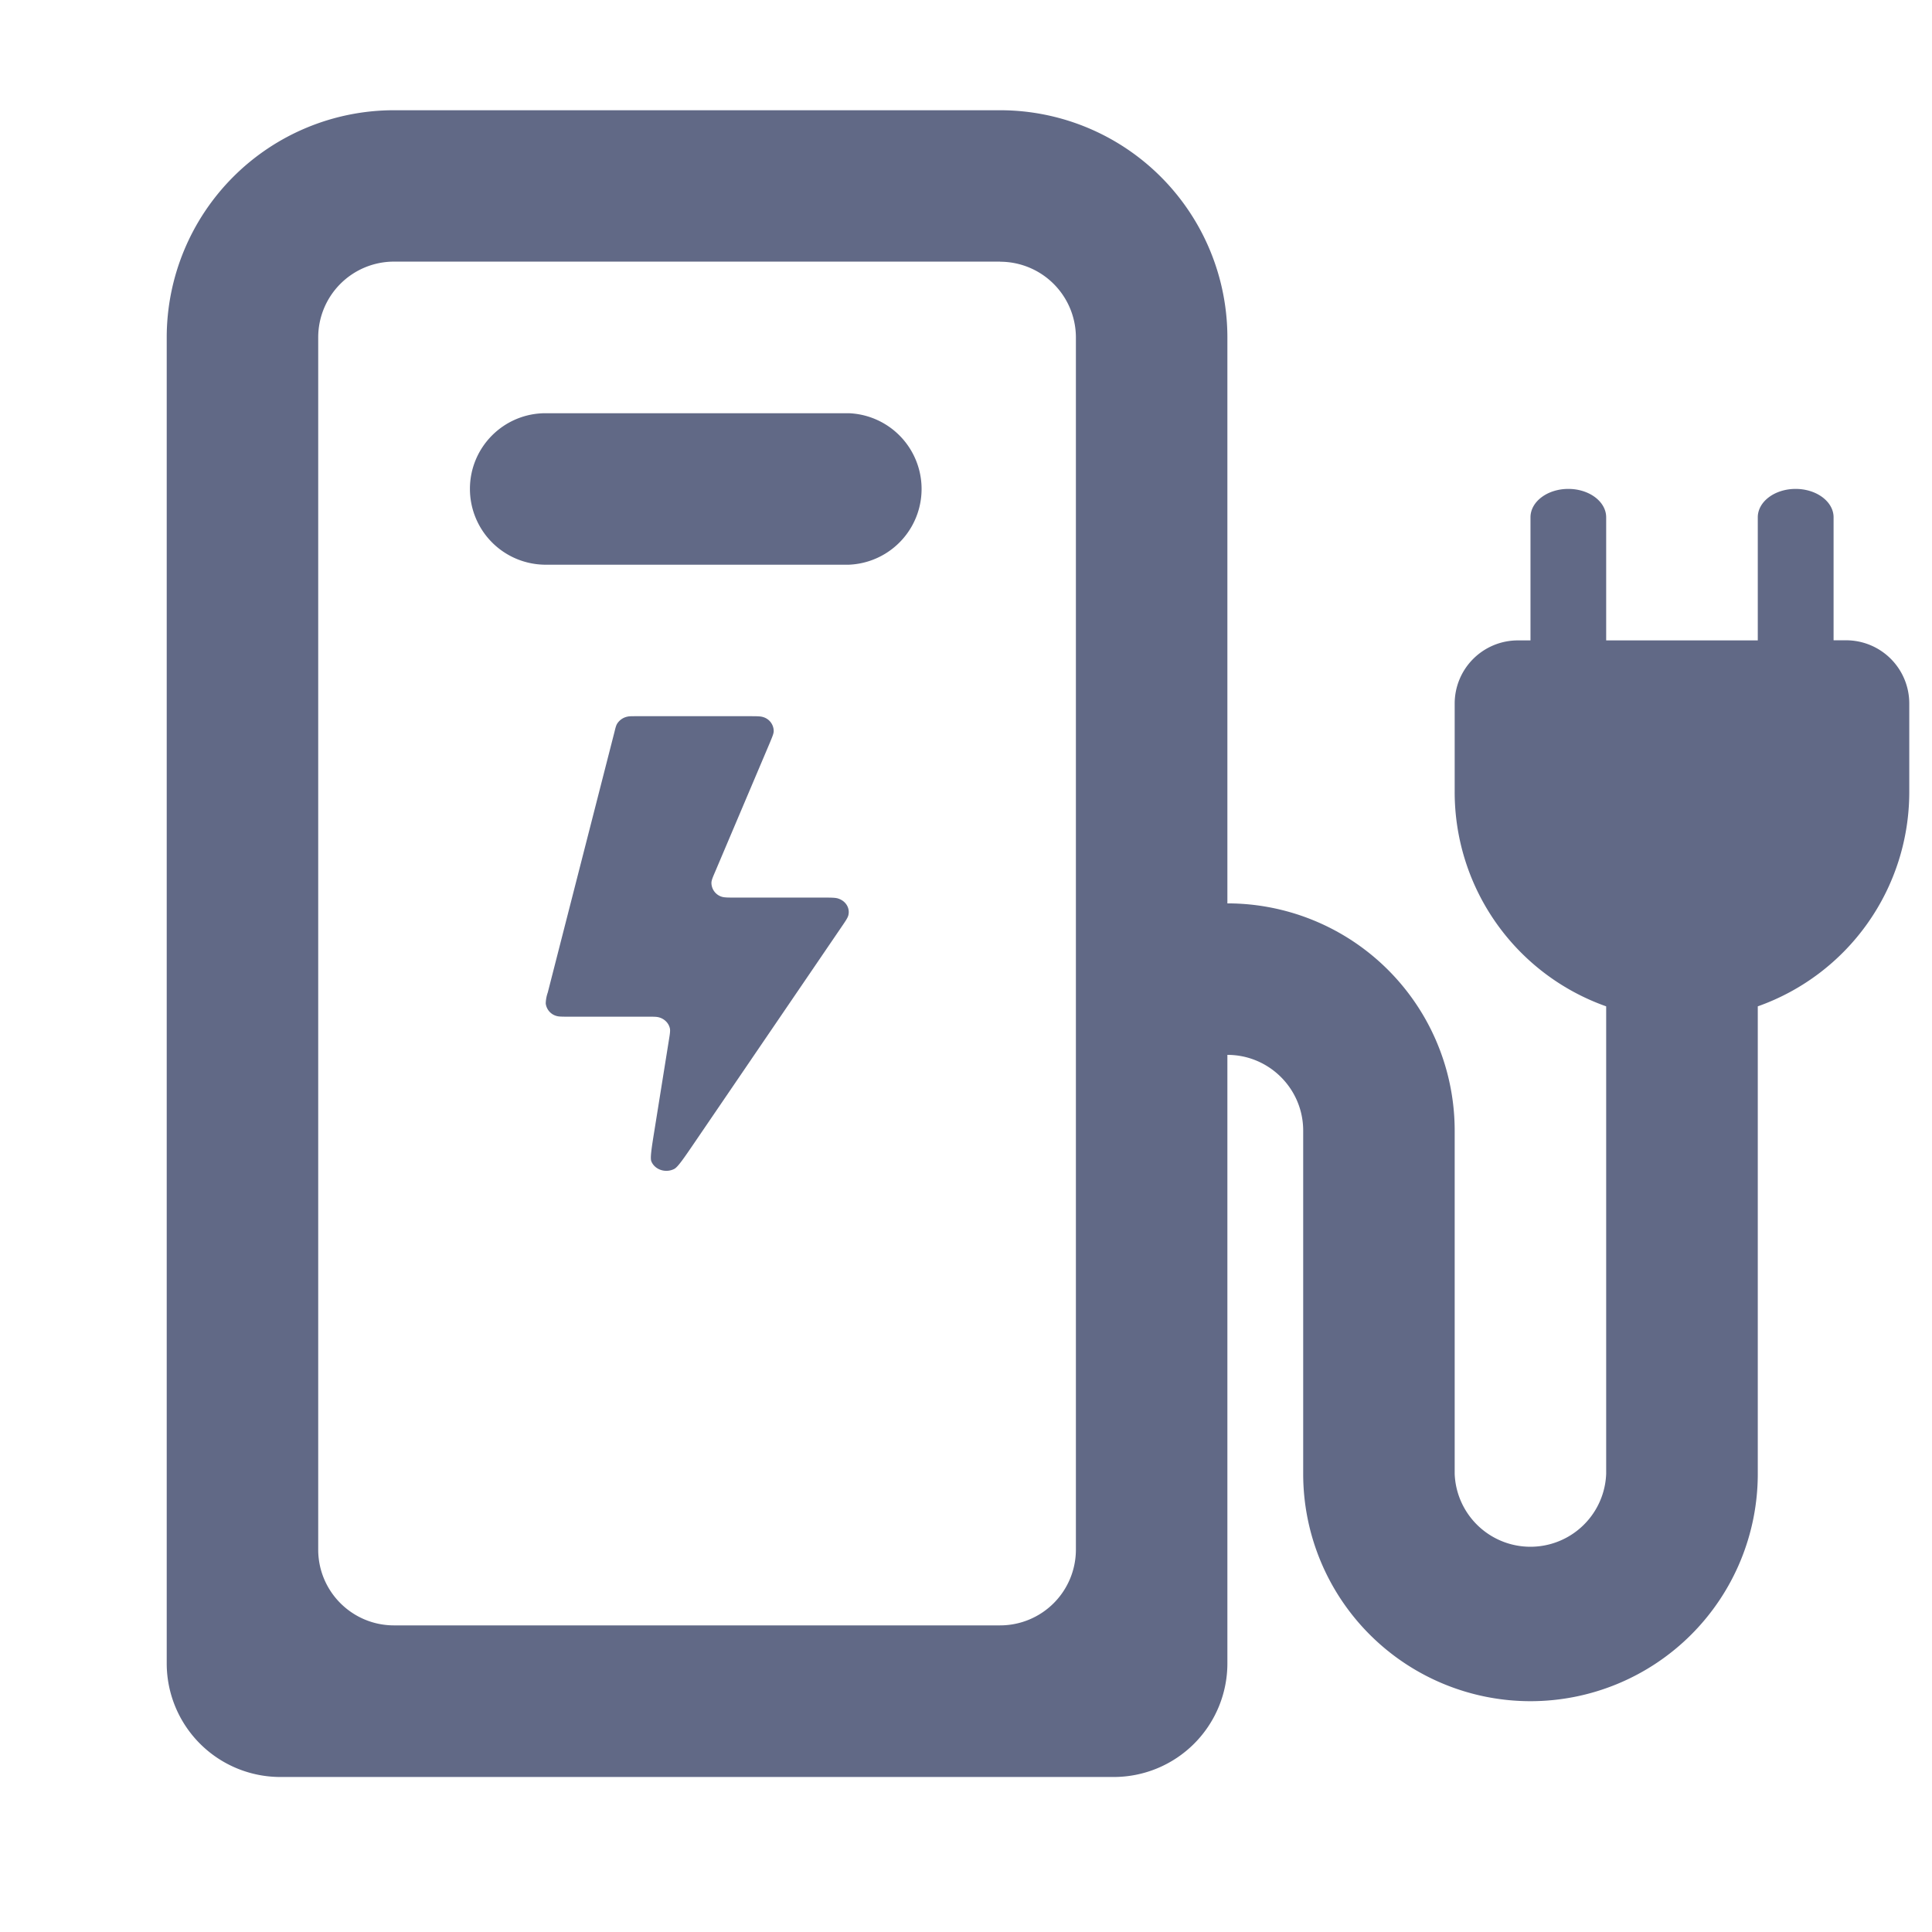 <?xml version="1.0" encoding="UTF-8"?>
<svg xmlns="http://www.w3.org/2000/svg" width="17" height="17" fill="none">
  <g clip-path="url(#a)">
    <g clip-path="url(#b)" fill="#616986">
      <path fill-rule="evenodd" clip-rule="evenodd" d="M4.135 4.302c0-.368.298-.666.666-.666h2.667a.667.667 0 0 1 0 1.333H4.801a.667.667 0 0 1-.666-.667Z"></path>
      <path d="M6.594 6.302h-1c-.038 0-.057 0-.074.004a.14.14 0 0 0-.092.066c-.007.014-.012.03-.02.064L4.82 8.733a.317.317 0 0 0-.018.097.13.13 0 0 0 .096.11c.021.006.05.006.108.006h.691c.054 0 .081 0 .102.006.05.014.087.053.096.1.003.02 0 .044-.008.092l-.127.793c-.027.167-.04.251-.029.281.03.075.127.107.203.067.03-.016.08-.088.178-.232L7.4 8.163c.041-.06.062-.09.066-.115.012-.06-.024-.118-.086-.14-.025-.01-.064-.01-.143-.01h-.763c-.065 0-.098 0-.122-.007a.129.129 0 0 1-.092-.122c0-.023.012-.05.036-.106l.477-1.125c.023-.056.035-.083.035-.106a.129.129 0 0 0-.092-.122c-.024-.008-.056-.008-.122-.008Z"></path>
      <path fill-rule="evenodd" clip-rule="evenodd" d="M8.8 2.302H3.467a.667.667 0 0 0-.667.667v10.666c0 .369.299.667.667.667H8.8a.667.667 0 0 0 .667-.667V2.97a.667.667 0 0 0-.667-.667ZM3.467.97a2 2 0 0 0-2 2v11.666a1 1 0 0 0 1 1H9.8a1 1 0 0 0 1-1V9.282c.368 0 .667.299.667.667v3.02a2 2 0 0 0 4 0V8.855A2 2 0 0 0 16.8 6.969V6.19a.556.556 0 0 0-.555-.556h-.111V4.552c0-.138-.15-.25-.334-.25-.184 0-.333.112-.333.25v1.083h-1.334V4.552c0-.138-.149-.25-.333-.25-.184 0-.333.112-.333.25v1.083h-.111a.556.556 0 0 0-.556.556v.778a2 2 0 0 0 1.333 1.886v4.114a.667.667 0 0 1-1.333 0v-3.02a2 2 0 0 0-2-2V2.97a2 2 0 0 0-2-2H3.467Z"></path>
    </g>
  </g>
  <defs>
    <clipPath id="a">
      <path fill="#fff" transform="translate(.8 .969)" d="M0 0h16v16H0z"></path>
    </clipPath>
    <clipPath id="b">
      <path fill="#fff" transform="translate(.8 .969)" d="M0 0h16v16H0z"></path>
    </clipPath>
  </defs>
</svg>
